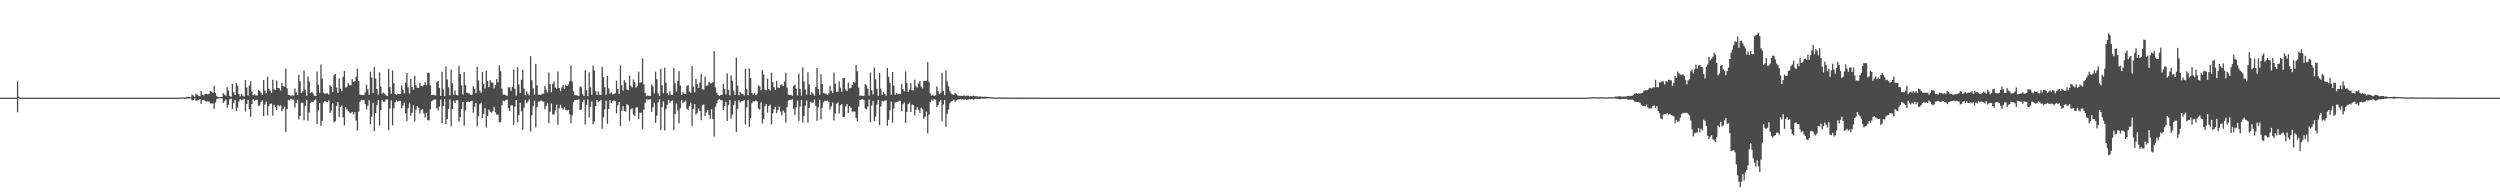 <?xml version="1.0" encoding="UTF-8"?>
<svg xmlns="http://www.w3.org/2000/svg" width="1920" height="150">
  <path d="M0 75.000h1v1.000H0zM1 75.000h1v1.000H1zM2 75.000h1v1.000H2zM3 75.000h1v1.000H3zM4 75.000h1v1.000H4zM5 75.000h1v1.000H5zM6 75.000h1v1.000H6zM7 75.000h1v1.000H7zM8 75.000h1v1.000H8zM9 75.000h1v1.000H9zM10 75.000h1v1.000H10zM11 75.000h1v1.000H11zM12 75.000h1v1.000H12zM13 62.456h1v23.819H13zM14 74.256h1v1.162H14zM15 75.000h1v1.000H15zM16 75.000h1v1.000H16zM17 75.000h1v1.000H17zM18 75.000h1v1.000H18zM19 75.000h1v1.000H19zM20 75.000h1v1.000H20zM21 75.000h1v1.000H21zM22 75.000h1v1.000H22zM23 75.000h1v1.000H23zM24 75.000h1v1.000H24zM25 75.000h1v1.000H25zM26 75.000h1v1.000H26zM27 75.000h1v1.000H27zM28 75.000h1v1.000H28zM29 75.000h1v1.000H29zM30 75.000h1v1.000H30zM31 75.000h1v1.000H31zM32 75.000h1v1.000H32zM33 75.000h1v1.000H33zM34 75.000h1v1.000H34zM35 75.000h1v1.000H35zM36 75.000h1v1.000H36zM37 75.000h1v1.000H37zM38 75.000h1v1.000H38zM39 75.000h1v1.000H39zM40 75.000h1v1.000H40zM41 75.000h1v1.000H41zM42 75.000h1v1.000H42zM43 75.000h1v1.000H43zM44 75.000h1v1.000H44zM45 75.000h1v1.000H45zM46 75.000h1v1.000H46zM47 75.000h1v1.000H47zM48 75.000h1v1.000H48zM49 75.000h1v1.000H49zM50 75.000h1v1.000H50zM51 75.000h1v1.000H51zM52 75.000h1v1.000H52zM53 75.000h1v1.000H53zM54 75.000h1v1.000H54zM55 75.000h1v1.000H55zM56 75.000h1v1.000H56zM57 75.000h1v1.000H57zM58 75.000h1v1.000H58zM59 75.000h1v1.000H59zM60 75.000h1v1.000H60zM61 75.000h1v1.000H61zM62 75.000h1v1.000H62zM63 75.000h1v1.000H63zM64 75.000h1v1.000H64zM65 75.000h1v1.000H65zM66 75.000h1v1.000H66zM67 75.000h1v1.000H67zM68 75.000h1v1.000H68zM69 75.000h1v1.000H69zM70 75.000h1v1.000H70zM71 75.000h1v1.000H71zM72 75.000h1v1.000H72zM73 75.000h1v1.000H73zM74 75.000h1v1.000H74zM75 75.000h1v1.000H75zM76 75.000h1v1.000H76zM77 75.000h1v1.000H77zM78 75.000h1v1.000H78zM79 75.000h1v1.000H79zM80 75.000h1v1.000H80zM81 75.000h1v1.000H81zM82 75.000h1v1.000H82zM83 75.000h1v1.000H83zM84 75.000h1v1.000H84zM85 75.000h1v1.000H85zM86 75.000h1v1.000H86zM87 75.000h1v1.000H87zM88 75.000h1v1.000H88zM89 75.000h1v1.000H89zM90 75.000h1v1.000H90zM91 75.000h1v1.000H91zM92 75.000h1v1.000H92zM93 75.000h1v1.000H93zM94 75.000h1v1.000H94zM95 75.000h1v1.000H95zM96 75.000h1v1.000H96zM97 75.000h1v1.000H97zM98 75.000h1v1.000H98zM99 75.000h1v1.000H99zM100 75.000h1v1.000H100zM101 75.000h1v1.000H101zM102 75.000h1v1.000H102zM103 75.000h1v1.000H103zM104 75.000h1v1.000H104zM105 75.000h1v1.000H105zM106 75.000h1v1.000H106zM107 75.000h1v1.000H107zM108 75.000h1v1.000H108zM109 75.000h1v1.000H109zM110 75.000h1v1.000H110zM111 75.000h1v1.000H111zM112 75.000h1v1.000H112zM113 75.000h1v1.000H113zM114 75.000h1v1.000H114zM115 75.000h1v1.000H115zM116 75.000h1v1.000H116zM117 75.000h1v1.000H117zM118 75.000h1v1.000H118zM119 75.000h1v1.000H119zM120 75.000h1v1.000H120zM121 75.000h1v1.000H121zM122 75.000h1v1.000H122zM123 75.000h1v1.000H123zM124 75.000h1v1.000H124zM125 75.000h1v1.000H125zM126 75.000h1v1.000H126zM127 75.000h1v1.000H127zM128 75.000h1v1.000H128zM129 75.000h1v1.000H129zM130 75.000h1v1.000H130zM131 75.000h1v1.000H131zM132 75.000h1v1.000H132zM133 75.000h1v1.000H133zM134 75.000h1v1.000H134zM135 75.000h1v1.000H135zM136 75.000h1v1.000H136zM137 74.915h1v1.000H137zM138 74.936h1v1.000H138zM139 74.936h1v1.000H139zM140 74.844h1v1.000H140zM141 74.869h1v1.000H141zM142 74.805h1v1.000H142zM143 74.319h1v1.381H143zM144 74.405h1v1.303H144zM145 74.417h1v1.085H145zM146 74.622h1v1.000H146zM147 72.701h1v4.467H147zM148 73.374h1v3.438H148zM149 74.432h1v1.214H149zM150 71.946h1v5.340H150zM151 72.705h1v4.494H151zM152 73.489h1v3.384H152zM153 73.936h1v2.165H153zM154 69.929h1v9.883H154zM155 72.672h1v4.303H155zM156 73.289h1v3.304H156zM157 72.160h1v5.329H157zM158 71.914h1v6.154H158zM159 72.566h1v5.207H159zM160 72.180h1v5.865H160zM161 69.912h1v9.550H161zM162 70.390h1v9.022H162zM163 71.363h1v8.210H163zM164 66.072h1v17.561H164zM165 71.423h1v7.319H165zM166 73.833h1v2.404H166zM167 74.561h1v1.000H167zM168 74.592h1v1.000H168zM169 74.427h1v1.052H169zM170 74.517h1v1.010H170zM171 71.570h1v7.493H171zM172 72.631h1v5.081H172zM173 73.513h1v2.912H173zM174 66.893h1v15.899H174zM175 69.628h1v10.837H175zM176 73.656h1v2.573H176zM177 74.284h1v1.467H177zM178 64.313h1v19.564H178zM179 70.805h1v8.142H179zM180 72.979h1v3.839H180zM181 63.629h1v21.545H181zM182 65.812h1v16.850H182zM183 72.256h1v5.707H183zM184 73.997h1v2.018H184zM185 72.058h1v4.954H185zM186 73.418h1v3.064H186zM187 74.125h1v1.804H187zM188 61.514h1v24.203H188zM189 67.205h1v12.665H189zM190 73.301h1v3.472H190zM191 65.687h1v18.038H191zM192 62.367h1v27.338H192zM193 70.290h1v9.637H193zM194 73.097h1v3.195H194zM195 72.278h1v5.199H195zM196 73.380h1v3.536H196zM197 73.329h1v3.189H197zM198 68.948h1v12.387H198zM199 69.866h1v11.080H199zM200 71.174h1v7.136H200zM201 72.769h1v4.408H201zM202 61.459h1v27.773H202zM203 69.590h1v10.712H203zM204 71.566h1v6.589H204zM205 58.867h1v29.699H205zM206 68.185h1v13.367H206zM207 69.584h1v10.193H207zM208 71.294h1v8.240H208zM209 61.216h1v27.667H209zM210 68.598h1v11.956H210zM211 69.053h1v13.146H211zM212 61.790h1v22.684H212zM213 67.559h1v13.149H213zM214 67.854h1v13.772H214zM215 69.404h1v11.515H215zM216 63.672h1v21.846H216zM217 66.081h1v17.335H217zM218 66.521h1v15.443H218zM219 52.628h1v48.828H219zM220 67.838h1v16.026H220zM221 72.748h1v3.913H221zM222 72.995h1v4.125H222zM223 73.906h1v1.949H223zM224 73.112h1v3.491H224zM225 73.430h1v3.036H225zM226 67.936h1v14.731H226zM227 70.886h1v8.150H227zM228 73.029h1v3.676H228zM229 57.412h1v34.339H229zM230 62.390h1v26.686H230zM231 71.425h1v7.401H231zM232 70.116h1v8.864H232zM233 54.255h1v38.103H233zM234 68.975h1v12.383H234zM235 73.596h1v3.143H235zM236 58.552h1v34.162H236zM237 62.490h1v23.912H237zM238 71.461h1v7.852H238zM239 70.483h1v7.665H239zM240 71.778h1v6.662H240zM241 73.531h1v3.499H241zM242 73.654h1v2.751H242zM243 54.961h1v40.339H243zM244 65.005h1v19.763H244zM245 71.355h1v7.794H245zM246 49.548h1v47.025H246zM247 60.328h1v32.452H247zM248 71.157h1v7.575H248zM249 72.103h1v5.465H249zM250 71.652h1v6.616H250zM251 71.674h1v6.654H251zM252 72.625h1v4.464H252zM253 65.495h1v21.126H253zM254 66.677h1v18.159H254zM255 70.763h1v8.370H255zM256 57.838h1v36.141H256zM257 56.812h1v36.276H257zM258 67.258h1v14.097H258zM259 71.355h1v7.088H259zM260 60.268h1v29.649H260zM261 68.029h1v14.152H261zM262 69.978h1v11.145H262zM263 58.941h1v31.245H263zM264 54.525h1v41.857H264zM265 67.295h1v15.001H265zM266 66.433h1v17.607H266zM267 63.881h1v21.504H267zM268 65.496h1v20.992H268zM269 65.489h1v21.350H269zM270 60.739h1v25.158H270zM271 62.933h1v25.044H271zM272 62.354h1v23.849H272zM273 58.934h1v33.705H273zM274 52.630h1v47.642H274zM275 62.243h1v23.511H275zM276 72.626h1v5.564H276zM277 72.954h1v3.732H277zM278 72.955h1v4.011H278zM279 73.142h1v3.606H279zM280 70.896h1v9.036H280zM281 64.966h1v19.190H281zM282 68.556h1v12.712H282zM283 72.726h1v4.285H283zM284 55.094h1v40.287H284zM285 59.617h1v29.981H285zM286 71.371h1v7.568H286zM287 51.556h1v49.212H287zM288 60.349h1v26.458H288zM289 68.349h1v12.468H289zM290 72.607h1v4.230H290zM291 55.593h1v40.884H291zM292 66.479h1v18.116H292zM293 72.033h1v4.857H293zM294 70.999h1v7.159H294zM295 72.030h1v6.074H295zM296 73.174h1v3.260H296zM297 73.762h1v2.522H297zM298 52.897h1v47.157H298zM299 66.939h1v16.388H299zM300 71.876h1v5.302H300zM301 54.146h1v42.165H301zM302 63.876h1v19.397H302zM303 72.140h1v6.428H303zM304 72.948h1v3.844H304zM305 72.010h1v5.999H305zM306 72.251h1v5.167H306zM307 72.220h1v5.308H307zM308 65.587h1v17.569H308zM309 68.825h1v12.322H309zM310 71.733h1v7.050H310zM311 63.611h1v23.422H311zM312 56.053h1v36.963H312zM313 67.121h1v16.147H313zM314 71.773h1v7.041H314zM315 60.576h1v28.323H315zM316 66.793h1v19.770H316zM317 69.037h1v11.883H317zM318 58.178h1v35.081H318zM319 65.364h1v18.855H319zM320 67.452h1v14.065H320zM321 67.572h1v15.131H321zM322 63.808h1v23.513H322zM323 65.944h1v18.415H323zM324 66.264h1v17.636H324zM325 65.264h1v21.940H325zM326 63.088h1v27.126H326zM327 65.453h1v21.179H327zM328 56.104h1v36.265H328zM329 55.813h1v36.647H329zM330 65.482h1v18.330H330zM331 73.078h1v4.742H331zM332 72.644h1v4.440H332zM333 73.202h1v3.087H333zM334 73.291h1v3.130H334zM335 63.172h1v19.901H335zM336 62.283h1v22.527H336zM337 67.545h1v14.251H337zM338 73.664h1v2.849H338zM339 55.150h1v39.374H339zM340 68.693h1v12.731H340zM341 73.886h1v2.212H341zM342 50.956h1v44.389H342zM343 60.993h1v30.461H343zM344 67.056h1v16.581H344zM345 73.173h1v3.262H345zM346 53.422h1v43.561H346zM347 63.993h1v19.749H347zM348 72.823h1v4.517H348zM349 69.581h1v9.606H349zM350 72.983h1v4.069H350zM351 73.315h1v3.594H351zM352 50.454h1v42.942H352zM353 56.845h1v33.098H353zM354 65.487h1v18.241H354zM355 72.634h1v5.692H355zM356 55.387h1v41.197H356zM357 65.323h1v19.365H357zM358 71.171h1v7.275H358zM359 71.583h1v6.380H359zM360 71.833h1v6.472H360zM361 72.837h1v4.742H361zM362 72.648h1v4.640H362zM363 66.221h1v20.297H363zM364 68.162h1v13.834H364zM365 71.479h1v7.561H365zM366 51.279h1v45.775H366zM367 61.780h1v27.481H367zM368 69.709h1v10.361H368zM369 71.174h1v7.814H369zM370 55.295h1v35.308H370zM371 64.507h1v22.897H371zM372 68.018h1v15.027H372zM373 54.369h1v43.571H373zM374 62.042h1v27.129H374zM375 66.935h1v17.212H375zM376 61.608h1v24.259H376zM377 63.400h1v23.141H377zM378 63.333h1v22.170H378zM379 67.858h1v14.167H379zM380 65.264h1v21.032H380zM381 60.770h1v27.272H381zM382 63.235h1v24.886H382zM383 50.238h1v43.843H383zM384 54.689h1v38.912H384zM385 68.040h1v12.857H385zM386 72.725h1v4.619H386zM387 72.624h1v5.170H387zM388 73.106h1v3.725H388zM389 73.679h1v2.641H389zM390 66.956h1v16.047H390zM391 67.119h1v18.285H391zM392 69.718h1v11.148H392zM393 66.643h1v14.361H393zM394 53.422h1v42.404H394zM395 68.203h1v13.722H395zM396 73.403h1v3.413H396zM397 51.629h1v42.427H397zM398 64.925h1v23.485H398zM399 71.352h1v7.540H399zM400 61.263h1v24.165H400zM401 53.488h1v46.126H401zM402 68.030h1v14.632H402zM403 73.105h1v3.654H403zM404 70.201h1v9.234H404zM405 72.057h1v5.882H405zM406 73.269h1v3.087H406zM407 43.069h1v58.024H407zM408 61.586h1v26.906H408zM409 67.889h1v13.727H409zM410 72.746h1v4.682H410zM411 49.070h1v48.752H411zM412 65.424h1v16.844H412zM413 72.729h1v5.412H413zM414 72.606h1v5.279H414zM415 72.961h1v4.273H415zM416 71.879h1v5.961H416zM417 71.940h1v6.076H417zM418 66.113h1v17.971H418zM419 68.797h1v12.709H419zM420 71.056h1v7.959H420zM421 55.661h1v38.846H421zM422 64.550h1v21.278H422zM423 70.816h1v8.646H423zM424 64.364h1v23.436H424zM425 62.528h1v25.555H425zM426 67.190h1v17.601H426zM427 68.328h1v12.092H427zM428 54.828h1v41.020H428zM429 67.601h1v15.471H429zM430 69.927h1v10.543H430zM431 67.004h1v15.848H431zM432 65.194h1v19.039H432zM433 68.311h1v14.070H433zM434 65.052h1v19.320H434zM435 66.036h1v18.853H435zM436 64.933h1v19.409H436zM437 62.347h1v25.410H437zM438 50.215h1v44.617H438zM439 62.501h1v26.177H439zM440 70.106h1v8.449H440zM441 73.101h1v3.898H441zM442 73.151h1v3.489H442zM443 73.388h1v3.433H443zM444 73.692h1v2.579H444zM445 66.410h1v18.101H445zM446 67.140h1v16.923H446zM447 72.345h1v6.153H447zM448 73.673h1v2.852H448zM449 53.945h1v41.659H449zM450 69.209h1v11.319H450zM451 73.777h1v2.628H451zM452 55.564h1v34.747H452zM453 67.053h1v15.012H453zM454 72.631h1v5.366H454zM455 50.318h1v45.107H455zM456 54.089h1v39.300H456zM457 69.965h1v11.535H457zM458 72.875h1v3.998H458zM459 70.191h1v8.302H459zM460 72.644h1v5.079H460zM461 72.869h1v3.867H461zM462 51.332h1v47.583H462zM463 59.304h1v30.804H463zM464 67.023h1v16.938H464zM465 72.831h1v4.407H465zM466 58.259h1v36.826H466zM467 67.881h1v15.867H467zM468 71.944h1v4.931H468zM469 70.736h1v8.530H469zM470 72.498h1v5.323H470zM471 72.318h1v4.749H471zM472 71.579h1v6.119H472zM473 61.901h1v25.125H473zM474 68.272h1v12.641H474zM475 72.073h1v6.238H475zM476 50.234h1v46.513H476zM477 65.410h1v19.710H477zM478 69.560h1v11.934H478zM479 61.555h1v23.702H479zM480 63.348h1v22.327H480zM481 68.761h1v11.334H481zM482 69.281h1v11.619H482zM483 58.172h1v34.602H483zM484 65.821h1v18.132H484zM485 67.186h1v15.968H485zM486 61.026h1v26.946H486zM487 63.094h1v25.872H487zM488 67.266h1v15.323H488zM489 65.775h1v16.733H489zM490 55.053h1v36.409H490zM491 63.556h1v23.005H491zM492 63.205h1v23.304H492zM493 44.869h1v54.339H493zM494 64.725h1v19.536H494zM495 71.322h1v7.647H495zM496 73.860h1v2.301H496zM497 73.299h1v3.267H497zM498 73.697h1v2.724H498zM499 73.575h1v2.651H499zM500 64.727h1v21.152H500zM501 66.339h1v16.101H501zM502 71.660h1v7.247H502zM503 55.007h1v39.415H503zM504 60.841h1v28.012H504zM505 71.690h1v6.894H505zM506 73.730h1v2.508H506zM507 52.853h1v47.079H507zM508 65.504h1v16.825H508zM509 71.615h1v6.230H509zM510 51.899h1v48.309H510zM511 63.436h1v20.361H511zM512 71.470h1v9.086H512zM513 73.104h1v3.657H513zM514 70.033h1v9.018H514zM515 72.799h1v4.845H515zM516 73.122h1v3.993H516zM517 52.166h1v47.771H517zM518 63.980h1v23.567H518zM519 70.370h1v9.168H519zM520 62.269h1v22.461H520zM521 54.602h1v40.051H521zM522 65.713h1v17.472H522zM523 72.969h1v3.711H523zM524 70.808h1v8.456H524zM525 72.099h1v6.354H525zM526 72.366h1v4.849H526zM527 66.185h1v17.324H527zM528 65.263h1v19.299H528zM529 70.332h1v10.981H529zM530 71.301h1v7.484H530zM531 50.812h1v45.784H531zM532 66.514h1v17.051H532zM533 70.923h1v8.994H533zM534 60.522h1v27.566H534zM535 64.502h1v22.168H535zM536 67.653h1v15.661H536zM537 63.440h1v21.733H537zM538 56.692h1v35.620H538zM539 68.447h1v12.307H539zM540 68.981h1v11.173H540zM541 58.859h1v30.130H541zM542 65.769h1v20.631H542zM543 65.600h1v18.958H543zM544 62.830h1v25.458H544zM545 63.968h1v27.314H545zM546 63.918h1v19.996H546zM547 63.120h1v28.355H547zM548 39.276h1v65.684H548zM549 66.997h1v15.083H549zM550 71.221h1v8.233H550zM551 72.951h1v4.003H551zM552 73.711h1v2.281H552zM553 72.926h1v3.956H553zM554 72.760h1v4.204H554zM555 64.408h1v20.054H555zM556 68.242h1v13.223H556zM557 72.397h1v5.865H557zM558 56.351h1v36.524H558zM559 68.939h1v11.830H559zM560 73.321h1v3.439H560zM561 57.963h1v33.204H561zM562 61.973h1v26.050H562zM563 69.532h1v11.155H563zM564 72.924h1v4.449H564zM565 44.247h1v57.155H565zM566 65.801h1v17.872H566zM567 73.094h1v3.960H567zM568 70.670h1v7.951H568zM569 71.860h1v5.856H569zM570 72.263h1v5.366H570zM571 73.297h1v3.499H571zM572 52.719h1v42.935H572zM573 68.470h1v14.012H573zM574 73.180h1v3.590H574zM575 52.542h1v44.683H575zM576 59.942h1v30.887H576zM577 71.268h1v8.046H577zM578 72.621h1v5.132H578zM579 71.526h1v6.424H579zM580 73.088h1v4.096H580zM581 71.941h1v5.954H581zM582 65.550h1v17.878H582zM583 66.227h1v17.868H583zM584 69.217h1v9.351H584zM585 53.894h1v40.994H585zM586 57.206h1v34.301H586zM587 68.889h1v12.645H587zM588 69.388h1v10.609H588zM589 60.340h1v26.207H589zM590 68.329h1v13.064H590zM591 69.572h1v10.736H591zM592 55.737h1v39.878H592zM593 63.108h1v23.856H593zM594 66.964h1v16.942H594zM595 69.083h1v12.978H595zM596 62.031h1v24.887H596zM597 67.185h1v17.357H597zM598 67.592h1v14.256H598zM599 65.334h1v20.370H599zM600 64.752h1v23.816H600zM601 66.113h1v18.856H601zM602 62.697h1v23.802H602zM603 55.921h1v38.163H603zM604 67.291h1v14.866H604zM605 72.726h1v4.560H605zM606 73.086h1v3.790H606zM607 72.830h1v3.909H607zM608 73.638h1v2.509H608zM609 66.001h1v17.619H609zM610 65.202h1v23.040H610zM611 68.292h1v14.095H611zM612 73.268h1v4.068H612zM613 56.535h1v36.431H613zM614 68.304h1v13.445H614zM615 73.411h1v3.291H615zM616 51.769h1v42.334H616zM617 62.587h1v26.543H617zM618 68.793h1v12.308H618zM619 72.646h1v4.485H619zM620 55.484h1v38.684H620zM621 64.755h1v18.197H621zM622 72.823h1v5.369H622zM623 70.733h1v8.288H623zM624 71.959h1v6.774H624zM625 73.414h1v3.017H625zM626 66.768h1v14.593H626zM627 52.169h1v40.608H627zM628 68.488h1v13.941H628zM629 72.737h1v4.007H629zM630 57.026h1v34.680H630zM631 64.513h1v18.260H631zM632 71.504h1v7.072H632zM633 71.769h1v5.647H633zM634 71.955h1v5.741H634zM635 72.917h1v4.257H635zM636 71.766h1v6.433H636zM637 66.007h1v18.309H637zM638 69.834h1v11.845H638zM639 71.492h1v7.193H639zM640 55.685h1v36.833H640zM641 64.267h1v23.044H641zM642 70.504h1v9.118H642zM643 70.356h1v8.428H643zM644 62.565h1v24.648H644zM645 67.347h1v13.476H645zM646 70.418h1v9.484H646zM647 59.838h1v29.955H647zM648 59.980h1v29.667H648zM649 68.695h1v12.986H649zM650 69.911h1v10.084H650zM651 63.404h1v23.481H651zM652 67.763h1v13.762H652zM653 67.557h1v15.146H653zM654 65.307h1v20.457H654zM655 62.923h1v22.664H655zM656 63.509h1v22.206H656zM657 49.850h1v40.655H657zM658 54.723h1v38.464H658zM659 67.310h1v14.575H659zM660 73.558h1v3.210H660zM661 73.354h1v3.151H661zM662 73.758h1v2.365H662zM663 73.474h1v3.280H663zM664 64.655h1v18.637H664zM665 65.500h1v18.414H665zM666 68.127h1v13.802H666zM667 73.464h1v3.007H667zM668 55.713h1v38.158H668zM669 69.300h1v11.774H669zM670 72.654h1v4.909H670zM671 51.949h1v41.151H671zM672 60.852h1v28.735H672zM673 68.182h1v12.149H673zM674 73.614h1v2.982H674zM675 55.981h1v40.140H675zM676 68.086h1v13.682H676zM677 72.817h1v4.674H677zM678 70.696h1v7.297H678zM679 71.965h1v5.344H679zM680 73.405h1v3.651H680zM681 52.188h1v44.396H681zM682 59.021h1v33.062H682zM683 63.705h1v20.973H683zM684 72.817h1v5.128H684zM685 55.258h1v39.017H685zM686 65.681h1v17.597H686zM687 72.791h1v5.949H687zM688 71.353h1v7.047H688zM689 72.343h1v5.949H689zM690 71.978h1v5.412H690zM691 72.395h1v5.116H691zM692 64.362h1v20.840H692zM693 68.375h1v11.736H693zM694 70.144h1v8.566H694zM695 54.780h1v39.618H695zM696 63.615h1v22.341H696zM697 70.539h1v9.390H697zM698 68.920h1v9.966H698zM699 63.938h1v22.054H699zM700 69.255h1v11.003H700zM701 69.319h1v11.387H701zM702 61.230h1v27.325H702zM703 66.261h1v18.111H703zM704 67.165h1v15.189H704zM705 64.115h1v20.358H705zM706 62.244h1v24.499H706zM707 66.490h1v16.205H707zM708 67.930h1v15.954H708zM709 61.942h1v29.242H709zM710 62.209h1v27.446H710zM711 61.952h1v23.810H711zM712 47.818h1v54.482H712zM713 62.782h1v25.281H713zM714 71.713h1v6.892H714zM715 73.457h1v2.951H715zM716 72.793h1v4.605H716zM717 73.751h1v2.324H717zM718 73.133h1v3.475H718zM719 66.333h1v15.992H719zM720 69.961h1v10.723H720zM721 72.311h1v5.624H721zM722 71.228h1v5.486H722zM723 55.836h1v37.201H723zM724 69.845h1v10.490H724zM725 73.015h1v3.869H725zM726 53.904h1v43.406H726zM727 62.577h1v24.935H727zM728 66.228h1v17.871H728zM729 69.735h1v9.587H729zM730 71.732h1v6.278H730zM731 72.505h1v5.008H731zM732 72.948h1v3.564H732zM733 71.334h1v6.846H733zM734 72.257h1v4.900H734zM735 73.332h1v3.047H735zM736 73.595h1v2.858H736zM737 73.529h1v2.608H737zM738 73.641h1v2.854H738zM739 73.670h1v2.435H739zM740 73.232h1v3.620H740zM741 73.845h1v2.383H741zM742 73.430h1v3.265H742zM743 73.495h1v3.024H743zM744 73.919h1v2.241H744zM745 73.627h1v2.679H745zM746 73.992h1v2.050H746zM747 73.439h1v3.126H747zM748 73.812h1v2.471H748zM749 73.919h1v1.859H749zM750 73.963h1v2.090H750zM751 74.158h1v1.790H751zM752 74.051h1v1.962H752zM753 74.304h1v1.364H753zM754 74.303h1v1.419H754zM755 74.378h1v1.350H755zM756 74.166h1v1.738H756zM757 74.298h1v1.310H757zM758 74.535h1v1.077H758zM759 74.553h1v1.000H759zM760 74.513h1v1.000H760zM761 74.702h1v1.000H761zM762 74.735h1v1.000H762zM763 74.855h1v1.000H763zM764 74.902h1v1.000H764zM765 74.850h1v1.000H765zM766 74.926h1v1.000H766zM767 74.786h1v1.000H767zM768 74.864h1v1.000H768zM769 74.916h1v1.000H769zM770 74.923h1v1.000H770zM771 74.921h1v1.000H771zM772 74.946h1v1.000H772zM773 74.925h1v1.000H773zM774 74.905h1v1.000H774zM775 74.919h1v1.000H775zM776 74.933h1v1.000H776zM777 74.955h1v1.000H777zM778 74.945h1v1.000H778zM779 74.963h1v1.000H779zM780 74.975h1v1.000H780zM781 74.919h1v1.000H781zM782 74.954h1v1.000H782zM783 74.963h1v1.000H783zM784 74.978h1v1.000H784zM785 74.977h1v1.000H785zM786 74.977h1v1.000H786zM787 74.976h1v1.000H787zM788 74.956h1v1.000H788zM789 74.977h1v1.000H789zM790 74.975h1v1.000H790zM791 74.976h1v1.000H791zM792 74.980h1v1.000H792zM793 74.984h1v1.000H793zM794 74.981h1v1.000H794zM795 74.979h1v1.000H795zM796 74.988h1v1.000H796zM797 74.988h1v1.000H797zM798 74.990h1v1.000H798zM799 74.989h1v1.000H799zM800 74.991h1v1.000H800zM801 74.986h1v1.000H801zM802 74.987h1v1.000H802zM803 74.992h1v1.000H803zM804 74.995h1v1.000H804zM805 74.995h1v1.000H805zM806 74.995h1v1.000H806zM807 74.994h1v1.000H807zM808 74.994h1v1.000H808zM809 74.995h1v1.000H809zM810 74.996h1v1.000H810zM811 74.996h1v1.000H811zM812 74.997h1v1.000H812zM813 74.997h1v1.000H813zM814 74.995h1v1.000H814zM815 74.995h1v1.000H815zM816 74.996h1v1.000H816zM817 74.996h1v1.000H817zM818 74.997h1v1.000H818zM819 74.998h1v1.000H819zM820 74.998h1v1.000H820zM821 74.997h1v1.000H821zM822 74.997h1v1.000H822zM823 74.998h1v1.000H823zM824 74.998h1v1.000H824zM825 74.999h1v1.000H825zM826 74.998h1v1.000H826zM827 74.999h1v1.000H827zM828 74.999h1v1.000H828zM829 74.998h1v1.000H829zM830 74.998h1v1.000H830zM831 74.999h1v1.000H831zM832 74.999h1v1.000H832zM833 74.999h1v1.000H833zM834 74.999h1v1.000H834zM835 74.999h1v1.000H835zM836 74.998h1v1.000H836zM837 74.999h1v1.000H837zM838 74.999h1v1.000H838zM839 74.999h1v1.000H839zM840 74.999h1v1.000H840zM841 74.999h1v1.000H841zM842 74.999h1v1.000H842zM843 74.999h1v1.000H843zM844 75.000h1v1.000H844zM845 74.999h1v1.000H845zM846 74.999h1v1.000H846zM847 74.999h1v1.000H847zM848 75.000h1v1.000H848zM849 75.000h1v1.000H849zM850 75.000h1v1.000H850zM851 74.999h1v1.000H851zM852 75.000h1v1.000H852zM853 75.000h1v1.000H853zM854 75.000h1v1.000H854zM855 75.000h1v1.000H855zM856 75.000h1v1.000H856zM857 75.000h1v1.000H857zM858 75.000h1v1.000H858zM859 75.000h1v1.000H859zM860 75.000h1v1.000H860zM861 74.999h1v1.000H861zM862 75.000h1v1.000H862zM863 75.000h1v1.000H863zM864 75.000h1v1.000H864zM865 74.999h1v1.000H865zM866 74.999h1v1.000H866zM867 74.999h1v1.000H867zM868 74.999h1v1.000H868zM869 74.999h1v1.000H869zM870 74.999h1v1.000H870zM871 75.000h1v1.000H871zM872 75.000h1v1.000H872zM873 75.000h1v1.000H873zM874 75.000h1v1.000H874zM875 75.000h1v1.000H875zM876 75.000h1v1.000H876zM877 75.000h1v1.000H877zM878 75.000h1v1.000H878zM879 75.000h1v1.000H879zM880 75.000h1v1.000H880zM881 75.000h1v1.000H881zM882 75.000h1v1.000H882zM883 75.000h1v1.000H883zM884 75.000h1v1.000H884zM885 75.000h1v1.000H885zM886 75.000h1v1.000H886zM887 75.000h1v1.000H887zM888 75.000h1v1.000H888zM889 75.000h1v1.000H889zM890 75.000h1v1.000H890zM891 75.000h1v1.000H891zM892 75.000h1v1.000H892zM893 75.000h1v1.000H893zM894 75.000h1v1.000H894zM895 75.000h1v1.000H895zM896 75.000h1v1.000H896zM897 75.000h1v1.000H897zM898 75.000h1v1.000H898zM899 75.000h1v1.000H899zM900 75.000h1v1.000H900zM901 75.000h1v1.000H901zM902 75.000h1v1.000H902zM903 75.000h1v1.000H903zM904 75.000h1v1.000H904zM905 75.000h1v1.000H905zM906 75.000h1v1.000H906zM907 75.000h1v1.000H907zM908 75.000h1v1.000H908zM909 75.000h1v1.000H909zM910 75.000h1v1.000H910zM911 75.000h1v1.000H911zM912 75.000h1v1.000H912zM913 75.000h1v1.000H913zM914 75.000h1v1.000H914zM915 75.000h1v1.000H915zM916 75.000h1v1.000H916zM917 75.000h1v1.000H917zM918 75.000h1v1.000H918zM919 75.000h1v1.000H919zM920 75.000h1v1.000H920zM921 75.000h1v1.000H921zM922 75.000h1v1.000H922zM923 75.000h1v1.000H923zM924 75.000h1v1.000H924zM925 75.000h1v1.000H925zM926 75.000h1v1.000H926zM927 75.000h1v1.000H927zM928 75.000h1v1.000H928zM929 75.000h1v1.000H929zM930 75.000h1v1.000H930zM931 75.000h1v1.000H931zM932 75.000h1v1.000H932zM933 75.000h1v1.000H933zM934 75.000h1v1.000H934zM935 75.000h1v1.000H935zM936 75.000h1v1.000H936zM937 75.000h1v1.000H937zM938 75.000h1v1.000H938zM939 75.000h1v1.000H939zM940 75.000h1v1.000H940zM941 75.000h1v1.000H941zM942 75.000h1v1.000H942zM943 75.000h1v1.000H943zM944 75.000h1v1.000H944zM945 75.000h1v1.000H945zM946 75.000h1v1.000H946zM947 75.000h1v1.000H947zM948 75.000h1v1.000H948zM949 75.000h1v1.000H949zM950 75.000h1v1.000H950zM951 75.000h1v1.000H951zM952 75.000h1v1.000H952zM953 75.000h1v1.000H953zM954 75.000h1v1.000H954zM955 75.000h1v1.000H955zM956 75.000h1v1.000H956zM957 75.000h1v1.000H957zM958 75.000h1v1.000H958zM959 75.000h1v1.000H959zM960 75.000h1v1.000H960zM961 75.000h1v1.000H961zM962 75.000h1v1.000H962zM963 75.000h1v1.000H963zM964 75.000h1v1.000H964zM965 75.000h1v1.000H965zM966 75.000h1v1.000H966zM967 75.000h1v1.000H967zM968 75.000h1v1.000H968zM969 75.000h1v1.000H969zM970 75.000h1v1.000H970zM971 75.000h1v1.000H971zM972 75.000h1v1.000H972zM973 75.000h1v1.000H973zM974 75.000h1v1.000H974zM975 75.000h1v1.000H975zM976 75.000h1v1.000H976zM977 75.000h1v1.000H977zM978 75.000h1v1.000H978zM979 75.000h1v1.000H979zM980 75.000h1v1.000H980zM981 75.000h1v1.000H981zM982 75.000h1v1.000H982zM983 75.000h1v1.000H983zM984 75.000h1v1.000H984zM985 75.000h1v1.000H985zM986 75.000h1v1.000H986zM987 75.000h1v1.000H987zM988 75.000h1v1.000H988zM989 75.000h1v1.000H989zM990 75.000h1v1.000H990zM991 75.000h1v1.000H991zM992 75.000h1v1.000H992zM993 75.000h1v1.000H993zM994 75.000h1v1.000H994zM995 75.000h1v1.000H995zM996 75.000h1v1.000H996zM997 75.000h1v1.000H997zM998 75.000h1v1.000H998zM999 75.000h1v1.000H999zM1000 75.000h1v1.000H1000zM1001 75.000h1v1.000H1001zM1002 75.000h1v1.000H1002zM1003 75.000h1v1.000H1003zM1004 75.000h1v1.000H1004zM1005 75.000h1v1.000H1005zM1006 75.000h1v1.000H1006zM1007 75.000h1v1.000H1007zM1008 75.000h1v1.000H1008zM1009 75.000h1v1.000H1009zM1010 75.000h1v1.000H1010zM1011 75.000h1v1.000H1011zM1012 75.000h1v1.000H1012zM1013 75.000h1v1.000H1013zM1014 75.000h1v1.000H1014zM1015 75.000h1v1.000H1015zM1016 75.000h1v1.000H1016zM1017 75.000h1v1.000H1017zM1018 75.000h1v1.000H1018zM1019 75.000h1v1.000H1019zM1020 75.000h1v1.000H1020zM1021 75.000h1v1.000H1021zM1022 75.000h1v1.000H1022zM1023 75.000h1v1.000H1023zM1024 75.000h1v1.000H1024zM1025 75.000h1v1.000H1025zM1026 75.000h1v1.000H1026zM1027 75.000h1v1.000H1027zM1028 75.000h1v1.000H1028zM1029 75.000h1v1.000H1029zM1030 75.000h1v1.000H1030zM1031 75.000h1v1.000H1031zM1032 75.000h1v1.000H1032zM1033 75.000h1v1.000H1033zM1034 75.000h1v1.000H1034zM1035 75.000h1v1.000H1035zM1036 75.000h1v1.000H1036zM1037 75.000h1v1.000H1037zM1038 75.000h1v1.000H1038zM1039 75.000h1v1.000H1039zM1040 75.000h1v1.000H1040zM1041 75.000h1v1.000H1041zM1042 75.000h1v1.000H1042zM1043 75.000h1v1.000H1043zM1044 75.000h1v1.000H1044zM1045 75.000h1v1.000H1045zM1046 75.000h1v1.000H1046zM1047 75.000h1v1.000H1047zM1048 75.000h1v1.000H1048zM1049 75.000h1v1.000H1049zM1050 75.000h1v1.000H1050zM1051 75.000h1v1.000H1051zM1052 75.000h1v1.000H1052zM1053 75.000h1v1.000H1053zM1054 75.000h1v1.000H1054zM1055 75.000h1v1.000H1055zM1056 75.000h1v1.000H1056zM1057 75.000h1v1.000H1057zM1058 75.000h1v1.000H1058zM1059 75.000h1v1.000H1059zM1060 75.000h1v1.000H1060zM1061 75.000h1v1.000H1061zM1062 75.000h1v1.000H1062zM1063 75.000h1v1.000H1063zM1064 75.000h1v1.000H1064zM1065 75.000h1v1.000H1065zM1066 75.000h1v1.000H1066zM1067 75.000h1v1.000H1067zM1068 75.000h1v1.000H1068zM1069 75.000h1v1.000H1069zM1070 75.000h1v1.000H1070zM1071 75.000h1v1.000H1071zM1072 75.000h1v1.000H1072zM1073 75.000h1v1.000H1073zM1074 75.000h1v1.000H1074zM1075 75.000h1v1.000H1075zM1076 75.000h1v1.000H1076zM1077 75.000h1v1.000H1077zM1078 75.000h1v1.000H1078zM1079 75.000h1v1.000H1079zM1080 75.000h1v1.000H1080zM1081 75.000h1v1.000H1081zM1082 75.000h1v1.000H1082zM1083 75.000h1v1.000H1083zM1084 75.000h1v1.000H1084zM1085 75.000h1v1.000H1085zM1086 75.000h1v1.000H1086zM1087 75.000h1v1.000H1087zM1088 75.000h1v1.000H1088zM1089 75.000h1v1.000H1089zM1090 75.000h1v1.000H1090zM1091 75.000h1v1.000H1091zM1092 75.000h1v1.000H1092zM1093 75.000h1v1.000H1093zM1094 75.000h1v1.000H1094zM1095 75.000h1v1.000H1095zM1096 75.000h1v1.000H1096zM1097 75.000h1v1.000H1097zM1098 75.000h1v1.000H1098zM1099 75.000h1v1.000H1099zM1100 75.000h1v1.000H1100zM1101 75.000h1v1.000H1101zM1102 75.000h1v1.000H1102zM1103 75.000h1v1.000H1103zM1104 75.000h1v1.000H1104zM1105 75.000h1v1.000H1105zM1106 75.000h1v1.000H1106zM1107 75.000h1v1.000H1107zM1108 75.000h1v1.000H1108zM1109 75.000h1v1.000H1109zM1110 75.000h1v1.000H1110zM1111 75.000h1v1.000H1111zM1112 75.000h1v1.000H1112zM1113 75.000h1v1.000H1113zM1114 75.000h1v1.000H1114zM1115 75.000h1v1.000H1115zM1116 75.000h1v1.000H1116zM1117 75.000h1v1.000H1117zM1118 75.000h1v1.000H1118zM1119 75.000h1v1.000H1119zM1120 75.000h1v1.000H1120zM1121 75.000h1v1.000H1121zM1122 75.000h1v1.000H1122zM1123 75.000h1v1.000H1123zM1124 75.000h1v1.000H1124zM1125 75.000h1v1.000H1125zM1126 75.000h1v1.000H1126zM1127 75.000h1v1.000H1127zM1128 75.000h1v1.000H1128zM1129 75.000h1v1.000H1129zM1130 75.000h1v1.000H1130zM1131 75.000h1v1.000H1131zM1132 75.000h1v1.000H1132zM1133 75.000h1v1.000H1133zM1134 75.000h1v1.000H1134zM1135 75.000h1v1.000H1135zM1136 75.000h1v1.000H1136zM1137 75.000h1v1.000H1137zM1138 75.000h1v1.000H1138zM1139 75.000h1v1.000H1139zM1140 75.000h1v1.000H1140zM1141 75.000h1v1.000H1141zM1142 75.000h1v1.000H1142zM1143 75.000h1v1.000H1143zM1144 75.000h1v1.000H1144zM1145 75.000h1v1.000H1145zM1146 75.000h1v1.000H1146zM1147 75.000h1v1.000H1147zM1148 75.000h1v1.000H1148zM1149 75.000h1v1.000H1149zM1150 75.000h1v1.000H1150zM1151 75.000h1v1.000H1151zM1152 75.000h1v1.000H1152zM1153 75.000h1v1.000H1153zM1154 75.000h1v1.000H1154zM1155 75.000h1v1.000H1155zM1156 75.000h1v1.000H1156zM1157 75.000h1v1.000H1157zM1158 75.000h1v1.000H1158zM1159 75.000h1v1.000H1159zM1160 75.000h1v1.000H1160zM1161 75.000h1v1.000H1161zM1162 75.000h1v1.000H1162zM1163 75.000h1v1.000H1163zM1164 75.000h1v1.000H1164zM1165 75.000h1v1.000H1165zM1166 75.000h1v1.000H1166zM1167 75.000h1v1.000H1167zM1168 75.000h1v1.000H1168zM1169 75.000h1v1.000H1169zM1170 75.000h1v1.000H1170zM1171 75.000h1v1.000H1171zM1172 75.000h1v1.000H1172zM1173 75.000h1v1.000H1173zM1174 75.000h1v1.000H1174zM1175 75.000h1v1.000H1175zM1176 75.000h1v1.000H1176zM1177 75.000h1v1.000H1177zM1178 75.000h1v1.000H1178zM1179 75.000h1v1.000H1179zM1180 75.000h1v1.000H1180zM1181 75.000h1v1.000H1181zM1182 75.000h1v1.000H1182zM1183 75.000h1v1.000H1183zM1184 75.000h1v1.000H1184zM1185 75.000h1v1.000H1185zM1186 75.000h1v1.000H1186zM1187 75.000h1v1.000H1187zM1188 75.000h1v1.000H1188zM1189 75.000h1v1.000H1189zM1190 75.000h1v1.000H1190zM1191 75.000h1v1.000H1191zM1192 75.000h1v1.000H1192zM1193 75.000h1v1.000H1193zM1194 75.000h1v1.000H1194zM1195 75.000h1v1.000H1195zM1196 75.000h1v1.000H1196zM1197 75.000h1v1.000H1197zM1198 75.000h1v1.000H1198zM1199 75.000h1v1.000H1199zM1200 75.000h1v1.000H1200zM1201 75.000h1v1.000H1201zM1202 75.000h1v1.000H1202zM1203 75.000h1v1.000H1203zM1204 75.000h1v1.000H1204zM1205 75.000h1v1.000H1205zM1206 75.000h1v1.000H1206zM1207 75.000h1v1.000H1207zM1208 75.000h1v1.000H1208zM1209 75.000h1v1.000H1209zM1210 75.000h1v1.000H1210zM1211 75.000h1v1.000H1211zM1212 75.000h1v1.000H1212zM1213 75.000h1v1.000H1213zM1214 75.000h1v1.000H1214zM1215 75.000h1v1.000H1215zM1216 75.000h1v1.000H1216zM1217 75.000h1v1.000H1217zM1218 75.000h1v1.000H1218zM1219 74.953h1v1.000H1219zM1220 74.853h1v1.000H1220zM1221 74.808h1v1.000H1221zM1222 74.661h1v1.000H1222zM1223 74.616h1v1.000H1223zM1224 74.685h1v1.000H1224zM1225 74.696h1v1.000H1225zM1226 74.713h1v1.000H1226zM1227 74.710h1v1.000H1227zM1228 74.758h1v1.000H1228zM1229 74.695h1v1.000H1229zM1230 74.690h1v1.000H1230zM1231 74.701h1v1.000H1231zM1232 74.702h1v1.000H1232zM1233 74.772h1v1.000H1233zM1234 74.783h1v1.000H1234zM1235 74.664h1v1.000H1235zM1236 74.652h1v1.000H1236zM1237 74.663h1v1.000H1237zM1238 74.716h1v1.000H1238zM1239 74.535h1v1.000H1239zM1240 74.171h1v1.539H1240zM1241 74.180h1v1.531H1241zM1242 74.096h1v1.852H1242zM1243 73.959h1v2.171H1243zM1244 73.962h1v2.293H1244zM1245 74.218h1v1.795H1245zM1246 74.242h1v1.715H1246zM1247 74.190h1v1.762H1247zM1248 74.212h1v1.615H1248zM1249 73.907h1v2.022H1249zM1250 73.601h1v3.256H1250zM1251 73.858h1v2.589H1251zM1252 73.607h1v2.980H1252zM1253 73.577h1v2.879H1253zM1254 73.020h1v3.945H1254zM1255 71.983h1v6.085H1255zM1256 71.469h1v6.767H1256zM1257 72.112h1v6.227H1257zM1258 71.755h1v6.609H1258zM1259 71.761h1v7.042H1259zM1260 71.622h1v8.868H1260zM1261 71.181h1v10.240H1261zM1262 69.694h1v11.708H1262zM1263 69.209h1v12.586H1263zM1264 69.404h1v10.989H1264zM1265 69.113h1v13.409H1265zM1266 67.883h1v15.524H1266zM1267 67.372h1v15.881H1267zM1268 68.062h1v15.144H1268zM1269 67.023h1v14.344H1269zM1270 67.107h1v13.874H1270zM1271 61.292h1v21.617H1271zM1272 66.877h1v14.646H1272zM1273 67.174h1v18.085H1273zM1274 63.260h1v23.801H1274zM1275 63.297h1v27.507H1275zM1276 62.311h1v29.284H1276zM1277 62.589h1v25.495H1277zM1278 64.849h1v22.643H1278zM1279 62.196h1v25.594H1279zM1280 62.778h1v24.132H1280zM1281 61.124h1v27.007H1281zM1282 61.430h1v26.028H1282zM1283 61.737h1v26.591H1283zM1284 65.969h1v22.922H1284zM1285 63.486h1v25.871H1285zM1286 58.382h1v36.323H1286zM1287 59.870h1v32.228H1287zM1288 54.920h1v38.711H1288zM1289 56.331h1v36.776H1289zM1290 57.320h1v33.093H1290zM1291 57.372h1v30.084H1291zM1292 57.100h1v29.839H1292zM1293 58.217h1v28.481H1293zM1294 61.182h1v25.729H1294zM1295 64.687h1v21.910H1295zM1296 61.626h1v26.064H1296zM1297 60.770h1v27.866H1297zM1298 54.859h1v37.615H1298zM1299 53.378h1v45.975H1299zM1300 56.413h1v48.339H1300zM1301 53.244h1v49.155H1301zM1302 49.557h1v52.455H1302zM1303 52.722h1v48.824H1303zM1304 50.309h1v48.057H1304zM1305 49.813h1v51.774H1305zM1306 51.465h1v47.421H1306zM1307 51.799h1v48.444H1307zM1308 56.742h1v35.222H1308zM1309 60.228h1v32.533H1309zM1310 51.281h1v45.536H1310zM1311 49.503h1v54.746H1311zM1312 43.542h1v63.218H1312zM1313 46.511h1v58.431H1313zM1314 45.069h1v58.794H1314zM1315 43.570h1v63.283H1315zM1316 40.615h1v67.227H1316zM1317 41.998h1v67.020H1317zM1318 48.396h1v56.730H1318zM1319 57.868h1v38.500H1319zM1320 56.497h1v41.222H1320zM1321 50.663h1v42.926H1321zM1322 49.984h1v47.078H1322zM1323 53.326h1v43.006H1323zM1324 54.434h1v38.079H1324zM1325 57.712h1v32.946H1325zM1326 54.556h1v40.561H1326zM1327 51.950h1v42.705H1327zM1328 45.292h1v56.951H1328zM1329 40.402h1v75.568H1329zM1330 38.095h1v77.517H1330zM1331 34.614h1v80.812H1331zM1332 31.618h1v85.384H1332zM1333 32.300h1v93.947H1333zM1334 27.907h1v106.650H1334zM1335 36.635h1v102.875H1335zM1336 31.445h1v112.338H1336zM1337 31.314h1v108.205H1337zM1338 33.279h1v100.496H1338zM1339 35.289h1v103.370H1339zM1340 37.151h1v95.190H1340zM1341 41.943h1v88.557H1341zM1342 39.482h1v87.558H1342zM1343 42.063h1v72.657H1343zM1344 39.123h1v70.678H1344zM1345 41.428h1v73.581H1345zM1346 41.744h1v79.888H1346zM1347 27.832h1v97.073H1347zM1348 27.037h1v100.845H1348zM1349 26.480h1v96.602H1349zM1350 25.408h1v102.372H1350zM1351 27.817h1v104.372H1351zM1352 37.132h1v85.375H1352zM1353 38.797h1v70.720H1353zM1354 49.813h1v45.520H1354zM1355 48.644h1v49.798H1355zM1356 44.476h1v54.443H1356zM1357 50.415h1v47.720H1357zM1358 50.272h1v43.635H1358zM1359 48.822h1v52.479H1359zM1360 44.441h1v60.095H1360zM1361 42.614h1v63.173H1361zM1362 43.077h1v61.217H1362zM1363 45.744h1v58.032H1363zM1364 48.775h1v53.101H1364zM1365 50.052h1v51.848H1365zM1366 52.418h1v50.955H1366zM1367 57.971h1v32.134H1367zM1368 64.490h1v27.261H1368zM1369 61.504h1v26.275H1369zM1370 57.174h1v41.796H1370zM1371 58.445h1v32.889H1371zM1372 58.230h1v31.787H1372zM1373 54.467h1v37.783H1373zM1374 53.971h1v37.577H1374zM1375 50.704h1v48.641H1375zM1376 49.584h1v53.388H1376zM1377 46.534h1v57.369H1377zM1378 52.012h1v42.421H1378zM1379 53.039h1v40.984H1379zM1380 48.903h1v46.364H1380zM1381 50.884h1v44.443H1381zM1382 44.675h1v54.810H1382zM1383 48.440h1v53.174H1383zM1384 47.792h1v52.859H1384zM1385 45.476h1v57.819H1385zM1386 45.021h1v59.469H1386zM1387 46.124h1v60.914H1387zM1388 41.834h1v65.801H1388zM1389 45.979h1v60.022H1389zM1390 42.517h1v58.380H1390zM1391 38.797h1v61.604H1391zM1392 34.401h1v66.754H1392zM1393 41.657h1v61.557H1393zM1394 37.766h1v66.238H1394zM1395 38.793h1v63.575H1395zM1396 42.522h1v54.198H1396zM1397 36.922h1v60.282H1397zM1398 44.542h1v50.349H1398zM1399 51.220h1v48.218H1399zM1400 55.728h1v41.262H1400zM1401 47.361h1v46.734H1401zM1402 49.939h1v45.973H1402zM1403 54.728h1v43.225H1403zM1404 52.745h1v41.096H1404zM1405 58.928h1v44.587H1405zM1406 54.029h1v49.768H1406zM1407 48.932h1v53.090H1407zM1408 53.348h1v51.570H1408zM1409 56.621h1v47.202H1409zM1410 52.233h1v47.959H1410zM1411 47.459h1v44.891H1411zM1412 49.996h1v44.781H1412zM1413 54.643h1v37.352H1413zM1414 59.856h1v29.758H1414zM1415 58.889h1v33.931H1415zM1416 54.934h1v45.688H1416zM1417 49.466h1v50.558H1417zM1418 52.731h1v46.197H1418zM1419 55.074h1v45.336H1419zM1420 51.864h1v47.769H1420zM1421 51.711h1v49.807H1421zM1422 55.304h1v43.881H1422zM1423 51.805h1v43.723H1423zM1424 57.939h1v32.693H1424zM1425 61.827h1v27.606H1425zM1426 61.895h1v24.224H1426zM1427 61.975h1v26.040H1427zM1428 57.749h1v31.423H1428zM1429 56.019h1v35.009H1429zM1430 50.621h1v44.663H1430zM1431 48.396h1v49.627H1431zM1432 48.573h1v48.377H1432zM1433 48.540h1v48.070H1433zM1434 59.452h1v35.525H1434zM1435 58.635h1v34.278H1435zM1436 54.236h1v40.275H1436zM1437 55.244h1v37.298H1437zM1438 62.028h1v27.757H1438zM1439 60.214h1v28.894H1439zM1440 58.650h1v31.502H1440zM1441 60.801h1v30.279H1441zM1442 59.562h1v31.913H1442zM1443 60.600h1v30.703H1443zM1444 57.542h1v38.499H1444zM1445 56.066h1v38.784H1445zM1446 57.594h1v33.959H1446zM1447 59.387h1v32.364H1447zM1448 61.546h1v27.838H1448zM1449 61.249h1v27.222H1449zM1450 62.486h1v25.904H1450zM1451 63.443h1v23.484H1451zM1452 62.970h1v24.042H1452zM1453 61.413h1v25.828H1453zM1454 58.792h1v30.722H1454zM1455 63.530h1v20.260H1455zM1456 63.540h1v21.305H1456zM1457 63.783h1v21.567H1457zM1458 66.806h1v15.098H1458zM1459 66.991h1v13.601H1459zM1460 70.780h1v7.565H1460zM1461 70.744h1v8.170H1461zM1462 70.938h1v8.670H1462zM1463 69.706h1v11.041H1463zM1464 65.861h1v17.060H1464zM1465 72.279h1v5.112H1465zM1466 70.992h1v7.795H1466zM1467 70.380h1v9.898H1467zM1468 71.182h1v7.661H1468zM1469 69.790h1v10.250H1469zM1470 71.165h1v6.961H1470zM1471 69.864h1v10.150H1471zM1472 71.397h1v7.148H1472zM1473 68.102h1v14.113H1473zM1474 68.467h1v13.398H1474zM1475 69.765h1v10.938H1475zM1476 71.088h1v8.270H1476zM1477 71.196h1v7.299H1477zM1478 71.093h1v7.789H1478zM1479 71.291h1v6.992H1479zM1480 71.254h1v7.826H1480zM1481 72.678h1v4.542H1481zM1482 71.450h1v6.739H1482zM1483 69.219h1v10.853H1483zM1484 69.413h1v11.484H1484zM1485 69.833h1v10.361H1485zM1486 72.261h1v5.691H1486zM1487 72.317h1v5.532H1487zM1488 72.606h1v4.923H1488zM1489 71.267h1v6.912H1489zM1490 71.410h1v6.830H1490zM1491 71.639h1v6.229H1491zM1492 72.030h1v5.502H1492zM1493 71.754h1v6.734H1493zM1494 72.029h1v6.660H1494zM1495 69.879h1v10.120H1495zM1496 70.542h1v7.973H1496zM1497 72.032h1v6.274H1497zM1498 72.103h1v5.514H1498zM1499 72.586h1v4.911H1499zM1500 72.767h1v4.409H1500zM1501 72.361h1v5.468H1501zM1502 72.492h1v4.847H1502zM1503 72.129h1v5.651H1503zM1504 71.475h1v6.507H1504zM1505 70.038h1v10.215H1505zM1506 70.307h1v9.410H1506zM1507 72.266h1v5.856H1507zM1508 71.241h1v6.532H1508zM1509 70.713h1v8.408H1509zM1510 71.798h1v6.111H1510zM1511 70.986h1v8.191H1511zM1512 71.403h1v7.867H1512zM1513 70.836h1v7.744H1513zM1514 69.885h1v9.505H1514zM1515 72.070h1v6.237H1515zM1516 69.616h1v11.504H1516zM1517 70.959h1v7.735H1517zM1518 70.602h1v8.879H1518zM1519 71.222h1v6.542H1519zM1520 72.067h1v6.352H1520zM1521 72.116h1v5.702H1521zM1522 71.481h1v6.893H1522zM1523 70.419h1v8.240H1523zM1524 71.090h1v8.374H1524zM1525 71.885h1v5.754H1525zM1526 68.919h1v11.428H1526zM1527 70.271h1v9.060H1527zM1528 72.399h1v6.588H1528zM1529 71.396h1v7.746H1529zM1530 68.496h1v12.927H1530zM1531 68.029h1v14.620H1531zM1532 71.388h1v7.386H1532zM1533 71.507h1v6.792H1533zM1534 71.655h1v7.081H1534zM1535 71.250h1v7.787H1535zM1536 69.192h1v12.041H1536zM1537 66.371h1v17.204H1537zM1538 68.635h1v12.225H1538zM1539 71.317h1v7.321H1539zM1540 71.380h1v7.193H1540zM1541 67.738h1v14.468H1541zM1542 69.532h1v11.024H1542zM1543 70.263h1v9.646H1543zM1544 71.763h1v6.457H1544zM1545 71.721h1v6.875H1545zM1546 71.547h1v7.092H1546zM1547 70.205h1v9.159H1547zM1548 67.176h1v15.036H1548zM1549 72.542h1v4.901H1549zM1550 72.132h1v5.597H1550zM1551 71.922h1v6.171H1551zM1552 71.795h1v6.240H1552zM1553 70.785h1v8.919H1553zM1554 71.962h1v5.878H1554zM1555 71.857h1v6.301H1555zM1556 71.448h1v6.803H1556zM1557 68.637h1v13.450H1557zM1558 68.695h1v13.406H1558zM1559 68.785h1v12.202H1559zM1560 70.972h1v7.118H1560zM1561 71.675h1v6.656H1561zM1562 70.066h1v8.921H1562zM1563 70.535h1v9.054H1563zM1564 70.370h1v8.801H1564zM1565 71.580h1v6.278H1565zM1566 71.783h1v6.588H1566zM1567 69.262h1v10.288H1567zM1568 71.086h1v8.456H1568zM1569 69.081h1v11.686H1569zM1570 69.000h1v10.881H1570zM1571 69.892h1v9.771H1571zM1572 71.324h1v7.579H1572zM1573 70.306h1v9.412H1573zM1574 69.580h1v10.436H1574zM1575 70.747h1v8.755H1575zM1576 69.057h1v10.738H1576zM1577 69.656h1v11.341H1577zM1578 71.721h1v7.935H1578zM1579 70.040h1v8.991H1579zM1580 68.794h1v11.149H1580zM1581 68.390h1v10.878H1581zM1582 70.058h1v11.162H1582zM1583 68.177h1v15.398H1583zM1584 69.046h1v13.857H1584zM1585 69.901h1v10.574H1585zM1586 69.572h1v10.475H1586zM1587 66.895h1v14.430H1587zM1588 69.339h1v11.627H1588zM1589 67.441h1v12.502H1589zM1590 64.472h1v18.863H1590zM1591 64.944h1v18.344H1591zM1592 66.310h1v16.753H1592zM1593 67.102h1v18.020H1593zM1594 64.630h1v20.499H1594zM1595 67.393h1v15.398H1595zM1596 66.773h1v18.134H1596zM1597 64.658h1v20.801H1597zM1598 65.883h1v17.542H1598zM1599 66.446h1v16.827H1599zM1600 62.426h1v22.749H1600zM1601 61.322h1v25.557H1601zM1602 59.531h1v30.624H1602zM1603 57.871h1v32.643H1603zM1604 55.019h1v39.631H1604zM1605 57.053h1v36.093H1605zM1606 57.430h1v31.027H1606zM1607 56.402h1v35.192H1607zM1608 54.008h1v37.475H1608zM1609 56.269h1v36.822H1609zM1610 54.055h1v44.554H1610zM1611 50.962h1v45.086H1611zM1612 63.946h1v20.586H1612zM1613 65.528h1v20.416H1613zM1614 57.345h1v32.729H1614zM1615 58.766h1v33.917H1615zM1616 52.784h1v42.413H1616zM1617 33.742h1v76.064H1617zM1618 30.657h1v83.173H1618zM1619 25.606h1v93.700H1619zM1620 27.032h1v91.636H1620zM1621 33.863h1v81.926H1621zM1622 41.728h1v64.058H1622zM1623 43.165h1v57.156H1623zM1624 37.647h1v65.659H1624zM1625 37.353h1v65.434H1625zM1626 42.321h1v57.696H1626zM1627 51.101h1v49.291H1627zM1628 50.304h1v52.243H1628zM1629 54.595h1v45.601H1629zM1630 51.929h1v48.520H1630zM1631 46.188h1v55.062H1631zM1632 40.733h1v66.028H1632zM1633 38.789h1v66.471H1633zM1634 45.521h1v54.412H1634zM1635 44.037h1v53.367H1635zM1636 43.049h1v54.052H1636zM1637 56.449h1v33.890H1637zM1638 46.456h1v59.238H1638zM1639 40.551h1v73.010H1639zM1640 37.054h1v71.862H1640zM1641 44.398h1v57.140H1641zM1642 42.231h1v68.938H1642zM1643 44.590h1v69.741H1643zM1644 43.592h1v69.392H1644zM1645 37.618h1v76.439H1645zM1646 30.346h1v83.772H1646zM1647 30.763h1v78.050H1647zM1648 43.788h1v67.293H1648zM1649 42.644h1v67.340H1649zM1650 52.119h1v47.802H1650zM1651 42.341h1v63.354H1651zM1652 40.447h1v75.911H1652zM1653 41.080h1v76.056H1653zM1654 38.972h1v72.480H1654zM1655 44.345h1v65.450H1655zM1656 45.432h1v60.354H1656zM1657 45.252h1v62.535H1657zM1658 40.431h1v64.687H1658zM1659 36.582h1v65.192H1659zM1660 55.722h1v46.682H1660zM1661 53.242h1v48.210H1661zM1662 51.069h1v46.686H1662zM1663 51.209h1v44.997H1663zM1664 59.577h1v29.449H1664zM1665 58.545h1v31.730H1665zM1666 54.948h1v41.987H1666zM1667 52.047h1v49.910H1667zM1668 57.335h1v42.858H1668zM1669 56.744h1v37.006H1669zM1670 59.138h1v33.475H1670zM1671 55.164h1v37.499H1671zM1672 36.737h1v69.319H1672zM1673 44.851h1v58.257H1673zM1674 55.957h1v42.984H1674zM1675 61.693h1v25.075H1675zM1676 59.425h1v30.284H1676zM1677 61.286h1v26.571H1677zM1678 61.731h1v24.698H1678zM1679 54.726h1v38.515H1679zM1680 56.225h1v36.097H1680zM1681 59.550h1v32.571H1681zM1682 58.337h1v31.811H1682zM1683 51.450h1v44.349H1683zM1684 57.955h1v33.584H1684zM1685 59.247h1v31.985H1685zM1686 53.619h1v40.593H1686zM1687 57.857h1v33.065H1687zM1688 61.449h1v28.240H1688zM1689 61.784h1v26.860H1689zM1690 56.263h1v34.793H1690zM1691 57.635h1v33.792H1691zM1692 54.677h1v42.891H1692zM1693 54.265h1v45.417H1693zM1694 55.023h1v41.463H1694zM1695 61.325h1v26.267H1695zM1696 55.338h1v40.385H1696zM1697 50.033h1v47.324H1697zM1698 56.686h1v35.297H1698zM1699 46.598h1v53.086H1699zM1700 45.908h1v53.122H1700zM1701 51.864h1v45.797H1701zM1702 60.025h1v31.280H1702zM1703 54.471h1v46.272H1703zM1704 49.182h1v48.991H1704zM1705 50.981h1v44.354H1705zM1706 52.150h1v42.645H1706zM1707 48.691h1v50.220H1707zM1708 54.249h1v38.583H1708zM1709 60.054h1v30.382H1709zM1710 55.147h1v40.543H1710zM1711 56.539h1v37.614H1711zM1712 58.337h1v31.773H1712zM1713 51.724h1v50.416H1713zM1714 49.196h1v48.111H1714zM1715 42.042h1v59.561H1715zM1716 45.264h1v52.889H1716zM1717 45.999h1v52.145H1717zM1718 50.181h1v44.181H1718zM1719 52.756h1v46.216H1719zM1720 54.276h1v48.241H1720zM1721 55.144h1v38.554H1721zM1722 56.575h1v35.160H1722zM1723 60.415h1v30.020H1723zM1724 60.252h1v31.654H1724zM1725 62.376h1v30.029H1725zM1726 50.072h1v43.163H1726zM1727 40.034h1v61.623H1727zM1728 44.645h1v56.171H1728zM1729 53.180h1v42.237H1729zM1730 52.052h1v46.864H1730zM1731 44.966h1v59.179H1731zM1732 52.269h1v48.819H1732zM1733 56.623h1v37.458H1733zM1734 44.810h1v51.870H1734zM1735 52.004h1v42.115H1735zM1736 46.857h1v56.608H1736zM1737 42.585h1v65.066H1737zM1738 41.144h1v67.172H1738zM1739 47.379h1v56.572H1739zM1740 46.159h1v58.102H1740zM1741 44.511h1v61.169H1741zM1742 45.943h1v59.429H1742zM1743 46.547h1v55.326H1743zM1744 54.108h1v44.102H1744zM1745 44.574h1v59.928H1745zM1746 48.445h1v57.624H1746zM1747 51.439h1v50.900H1747zM1748 53.051h1v50.958H1748zM1749 49.080h1v50.071H1749zM1750 48.817h1v54.710H1750zM1751 44.567h1v59.024H1751zM1752 45.415h1v56.969H1752zM1753 53.598h1v48.196H1753zM1754 41.033h1v62.354H1754zM1755 42.841h1v65.669H1755zM1756 45.019h1v56.705H1756zM1757 41.741h1v63.994H1757zM1758 50.814h1v56.397H1758zM1759 53.001h1v50.838H1759zM1760 55.399h1v44.307H1760zM1761 46.373h1v66.884H1761zM1762 52.787h1v49.489H1762zM1763 46.693h1v56.744H1763zM1764 45.606h1v61.600H1764zM1765 39.705h1v65.952H1765zM1766 40.809h1v75.166H1766zM1767 37.817h1v71.468H1767zM1768 40.908h1v66.794H1768zM1769 48.235h1v55.621H1769zM1770 42.854h1v64.104H1770zM1771 47.921h1v55.345H1771zM1772 47.387h1v61.642H1772zM1773 45.043h1v52.142H1773zM1774 45.813h1v52.949H1774zM1775 49.869h1v47.625H1775zM1776 51.883h1v43.621H1776zM1777 58.625h1v33.756H1777zM1778 48.166h1v52.169H1778zM1779 48.204h1v54.373H1779zM1780 58.630h1v33.215H1780zM1781 60.148h1v28.340H1781zM1782 61.236h1v25.495H1782zM1783 56.682h1v35.933H1783zM1784 57.950h1v33.866H1784zM1785 62.468h1v30.231H1785zM1786 62.904h1v27.834H1786zM1787 63.123h1v22.681H1787zM1788 63.943h1v20.549H1788zM1789 59.691h1v28.598H1789zM1790 64.308h1v20.323H1790zM1791 67.581h1v13.975H1791zM1792 63.428h1v25.698H1792zM1793 63.666h1v24.463H1793zM1794 70.194h1v10.185H1794zM1795 68.313h1v12.039H1795zM1796 68.241h1v14.396H1796zM1797 65.477h1v18.752H1797zM1798 68.412h1v13.055H1798zM1799 62.489h1v25.427H1799zM1800 65.665h1v19.792H1800zM1801 68.221h1v14.054H1801zM1802 67.821h1v13.259H1802zM1803 68.916h1v11.544H1803zM1804 69.598h1v10.135H1804zM1805 69.689h1v10.584H1805zM1806 71.540h1v7.418H1806zM1807 71.422h1v6.899H1807zM1808 71.870h1v6.077H1808zM1809 69.786h1v10.177H1809zM1810 70.178h1v9.276H1810zM1811 69.322h1v11.621H1811zM1812 71.373h1v7.043H1812zM1813 72.177h1v6.073H1813zM1814 71.456h1v7.166H1814zM1815 72.153h1v6.100H1815zM1816 72.033h1v5.831H1816zM1817 73.293h1v3.677H1817zM1818 72.538h1v4.799H1818zM1819 72.669h1v4.472H1819zM1820 72.941h1v3.774H1820zM1821 73.344h1v3.296H1821zM1822 73.942h1v2.177H1822zM1823 73.312h1v3.457H1823zM1824 72.739h1v4.625H1824zM1825 72.995h1v4.022H1825zM1826 73.498h1v2.924H1826zM1827 73.968h1v2.214H1827zM1828 73.679h1v2.609H1828zM1829 73.823h1v2.294H1829zM1830 73.709h1v2.455H1830zM1831 74.203h1v1.561H1831zM1832 74.067h1v1.757H1832zM1833 74.333h1v1.279H1833zM1834 74.422h1v1.114H1834zM1835 74.520h1v1.000H1835zM1836 74.452h1v1.085H1836zM1837 74.423h1v1.134H1837zM1838 74.197h1v1.652H1838zM1839 74.377h1v1.283H1839zM1840 74.451h1v1.058H1840zM1841 74.538h1v1.000H1841zM1842 74.532h1v1.000H1842zM1843 74.584h1v1.000H1843zM1844 74.671h1v1.000H1844zM1845 74.679h1v1.000H1845zM1846 74.706h1v1.000H1846zM1847 74.839h1v1.000H1847zM1848 74.788h1v1.000H1848zM1849 74.849h1v1.000H1849zM1850 74.753h1v1.000H1850zM1851 74.723h1v1.000H1851zM1852 74.718h1v1.000H1852zM1853 74.797h1v1.000H1853zM1854 74.841h1v1.000H1854zM1855 74.832h1v1.000H1855zM1856 74.858h1v1.000H1856zM1857 74.844h1v1.000H1857zM1858 74.903h1v1.000H1858zM1859 74.880h1v1.000H1859zM1860 74.905h1v1.000H1860zM1861 74.913h1v1.000H1861zM1862 74.905h1v1.000H1862zM1863 74.945h1v1.000H1863zM1864 74.920h1v1.000H1864zM1865 74.891h1v1.000H1865zM1866 74.899h1v1.000H1866zM1867 74.934h1v1.000H1867zM1868 74.938h1v1.000H1868zM1869 74.939h1v1.000H1869zM1870 74.944h1v1.000H1870zM1871 74.942h1v1.000H1871zM1872 74.960h1v1.000H1872zM1873 74.958h1v1.000H1873zM1874 74.966h1v1.000H1874zM1875 74.968h1v1.000H1875zM1876 74.978h1v1.000H1876zM1877 74.975h1v1.000H1877zM1878 74.972h1v1.000H1878zM1879 74.964h1v1.000H1879zM1880 74.972h1v1.000H1880zM1881 74.977h1v1.000H1881zM1882 74.978h1v1.000H1882zM1883 74.979h1v1.000H1883zM1884 74.981h1v1.000H1884zM1885 74.987h1v1.000H1885zM1886 74.985h1v1.000H1886zM1887 74.986h1v1.000H1887zM1888 74.993h1v1.000H1888zM1889 74.992h1v1.000H1889zM1890 74.994h1v1.000H1890zM1891 74.991h1v1.000H1891zM1892 74.990h1v1.000H1892zM1893 74.987h1v1.000H1893zM1894 74.991h1v1.000H1894zM1895 74.993h1v1.000H1895zM1896 74.992h1v1.000H1896zM1897 74.994h1v1.000H1897zM1898 74.993h1v1.000H1898zM1899 74.997h1v1.000H1899zM1900 74.996h1v1.000H1900zM1901 74.997h1v1.000H1901zM1902 74.998h1v1.000H1902zM1903 74.996h1v1.000H1903zM1904 74.996h1v1.000H1904zM1905 74.998h1v1.000H1905zM1906 74.995h1v1.000H1906zM1907 74.997h1v1.000H1907zM1908 74.999h1v1.000H1908zM1909 75.000h1v1.000H1909zM1910 74.999h1v1.000H1910zM1911 75.000h1v1.000H1911zM1912 75.000h1v1.000H1912zM1913 75.000h1v1.000H1913zM1914 75.000h1v1.000H1914zM1915 75.000h1v1.000H1915zM1916 75.000h1v1.000H1916zM1917 75.000h1v1.000H1917zM1918 75.000h1v1.000H1918zM1919 75.000h1v1.000H1919z" fill="#4a4a4a"></path>
</svg>
